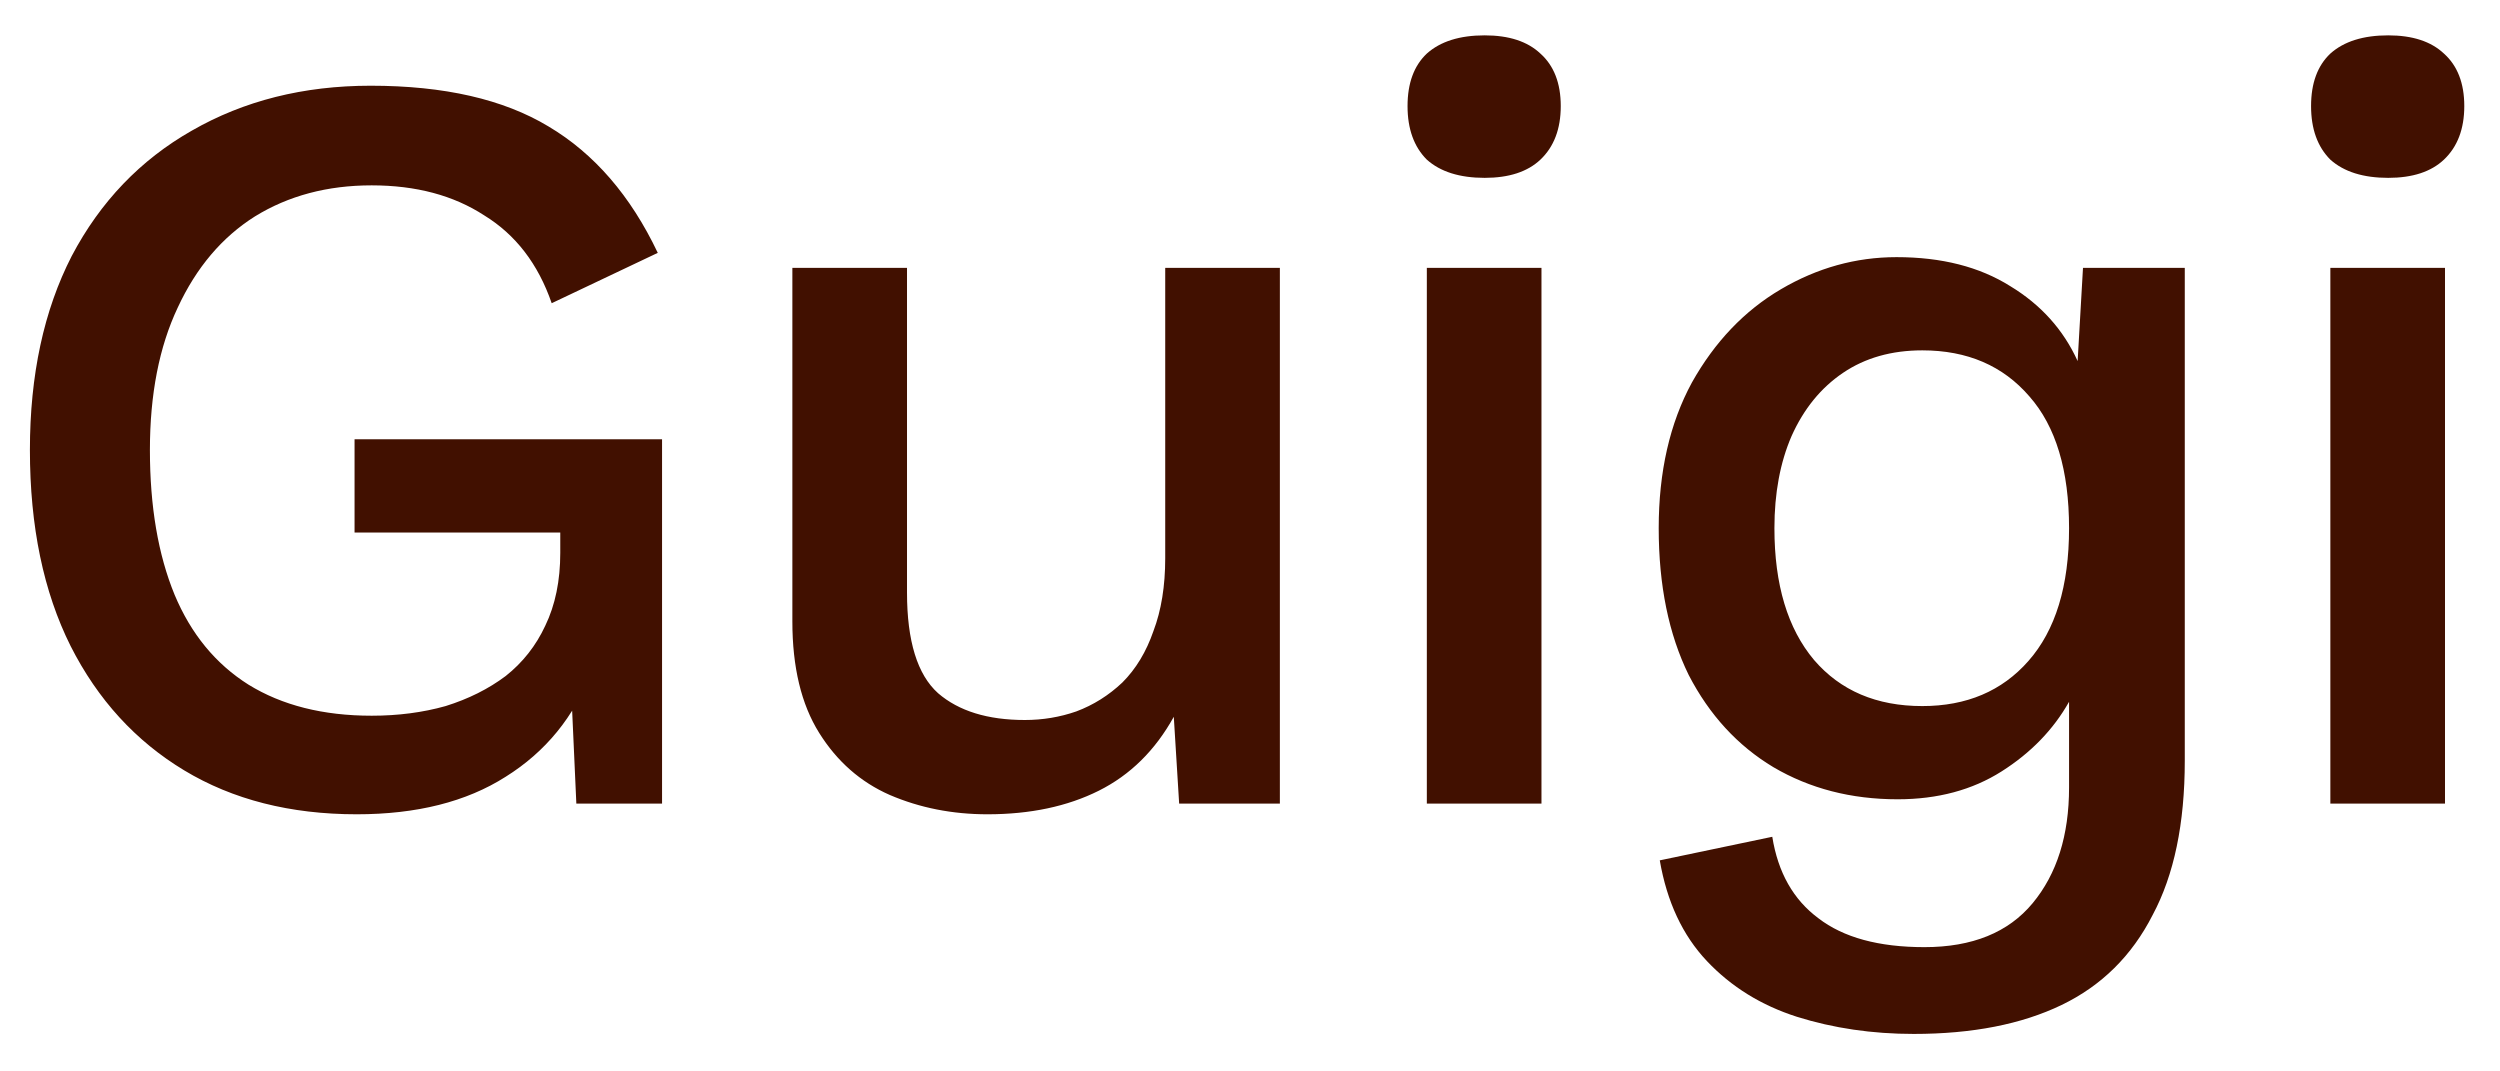 <svg width="56" height="24" viewBox="0 0 56 24" fill="none" xmlns="http://www.w3.org/2000/svg">
<path d="M7.99 18.24C6.502 18.24 5.214 17.912 4.126 17.256C3.038 16.6 2.19 15.672 1.582 14.472C0.974 13.256 0.67 11.792 0.67 10.08C0.67 8.4 0.982 6.952 1.606 5.736C2.246 4.52 3.142 3.584 4.294 2.928C5.462 2.256 6.798 1.92 8.302 1.92C9.95 1.92 11.278 2.224 12.286 2.832C13.31 3.44 14.126 4.384 14.734 5.664L12.358 6.792C12.054 5.912 11.55 5.256 10.846 4.824C10.158 4.376 9.318 4.152 8.326 4.152C7.334 4.152 6.462 4.384 5.71 4.848C4.974 5.312 4.398 5.992 3.982 6.888C3.566 7.768 3.358 8.832 3.358 10.08C3.358 11.344 3.542 12.424 3.91 13.32C4.278 14.2 4.83 14.872 5.566 15.336C6.318 15.8 7.238 16.032 8.326 16.032C8.918 16.032 9.47 15.96 9.982 15.816C10.494 15.656 10.942 15.432 11.326 15.144C11.71 14.84 12.006 14.464 12.214 14.016C12.438 13.552 12.55 13.008 12.55 12.384V11.928H7.942V9.84H14.83V18H12.91L12.766 14.808L13.246 15.048C12.862 16.056 12.222 16.84 11.326 17.4C10.446 17.96 9.334 18.24 7.99 18.24ZM22.117 18.24C21.333 18.24 20.605 18.096 19.933 17.808C19.277 17.52 18.749 17.056 18.349 16.416C17.949 15.776 17.749 14.944 17.749 13.92V6H20.317V13.272C20.317 14.36 20.549 15.112 21.013 15.528C21.477 15.928 22.125 16.128 22.957 16.128C23.357 16.128 23.741 16.064 24.109 15.936C24.493 15.792 24.837 15.576 25.141 15.288C25.445 14.984 25.677 14.6 25.837 14.136C26.013 13.672 26.101 13.128 26.101 12.504V6H28.669V18H26.413L26.293 16.056C25.877 16.808 25.317 17.36 24.613 17.712C23.909 18.064 23.077 18.24 22.117 18.24ZM33.257 3.984C32.697 3.984 32.265 3.848 31.961 3.576C31.673 3.288 31.529 2.888 31.529 2.376C31.529 1.864 31.673 1.472 31.961 1.2C32.265 0.928 32.697 0.792 33.257 0.792C33.801 0.792 34.217 0.928 34.505 1.2C34.809 1.472 34.961 1.864 34.961 2.376C34.961 2.888 34.809 3.288 34.505 3.576C34.217 3.848 33.801 3.984 33.257 3.984ZM34.529 6V18H31.961V6H34.529ZM42.867 23.16C41.939 23.16 41.067 23.032 40.251 22.776C39.451 22.52 38.779 22.104 38.235 21.528C37.691 20.952 37.339 20.2 37.179 19.272L39.699 18.744C39.827 19.544 40.171 20.152 40.731 20.568C41.291 21 42.083 21.216 43.107 21.216C44.179 21.216 44.987 20.888 45.531 20.232C46.075 19.576 46.347 18.712 46.347 17.64V15.72C45.995 16.344 45.491 16.864 44.835 17.28C44.179 17.696 43.403 17.904 42.507 17.904C41.467 17.904 40.539 17.664 39.723 17.184C38.923 16.704 38.291 16.016 37.827 15.12C37.379 14.208 37.155 13.112 37.155 11.832C37.155 10.568 37.403 9.48 37.899 8.568C38.411 7.656 39.075 6.96 39.891 6.48C40.707 6 41.571 5.76 42.483 5.76C43.491 5.76 44.339 5.976 45.027 6.408C45.715 6.824 46.219 7.384 46.539 8.088L46.659 6H48.939V17.04C48.939 18.448 48.699 19.6 48.219 20.496C47.755 21.408 47.075 22.08 46.179 22.512C45.283 22.944 44.179 23.16 42.867 23.16ZM43.059 15.816C44.051 15.816 44.843 15.48 45.435 14.808C46.043 14.12 46.347 13.128 46.347 11.832C46.347 10.536 46.051 9.552 45.459 8.88C44.867 8.192 44.067 7.848 43.059 7.848C42.371 7.848 41.779 8.016 41.283 8.352C40.787 8.688 40.403 9.16 40.131 9.768C39.875 10.36 39.747 11.048 39.747 11.832C39.747 13.096 40.043 14.08 40.635 14.784C41.227 15.472 42.035 15.816 43.059 15.816ZM53.496 3.984C52.936 3.984 52.504 3.848 52.2 3.576C51.912 3.288 51.768 2.888 51.768 2.376C51.768 1.864 51.912 1.472 52.2 1.2C52.504 0.928 52.936 0.792 53.496 0.792C54.04 0.792 54.456 0.928 54.744 1.2C55.048 1.472 55.2 1.864 55.2 2.376C55.2 2.888 55.048 3.288 54.744 3.576C54.456 3.848 54.04 3.984 53.496 3.984ZM54.768 6V18H52.2V6H54.768Z" fill="#411000"/>
</svg>
